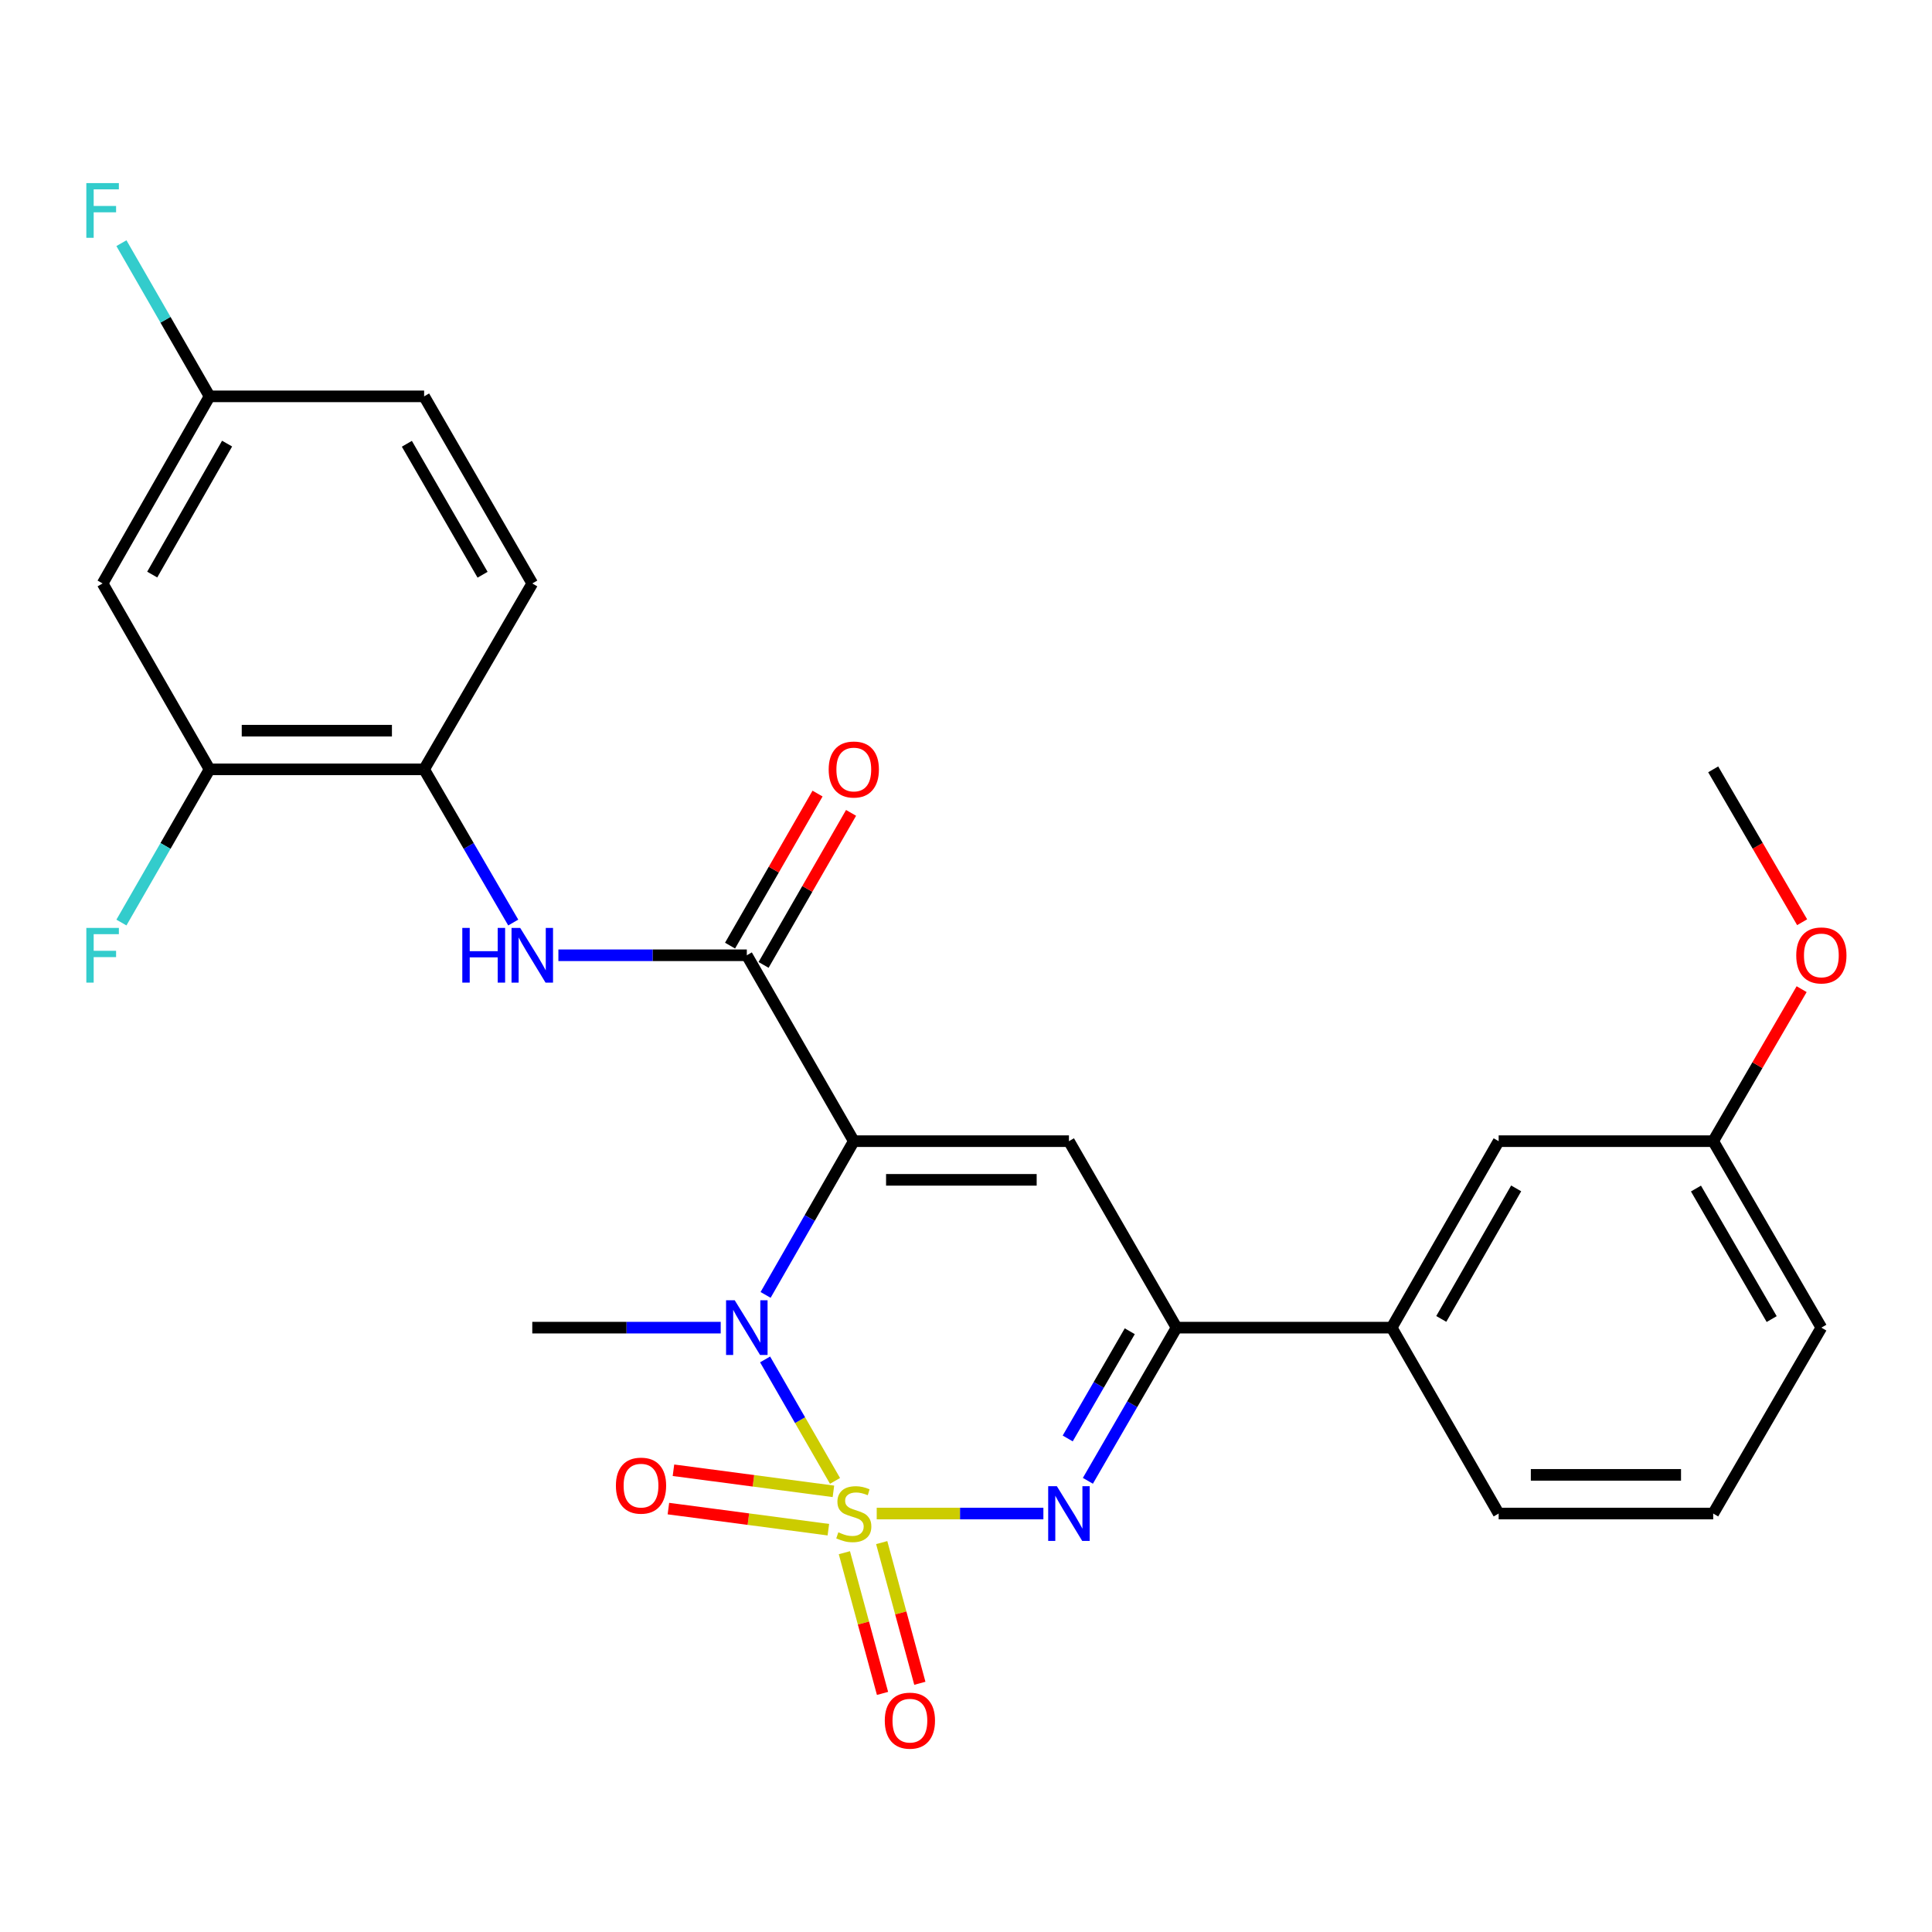 <?xml version='1.0' encoding='iso-8859-1'?>
<svg version='1.1' baseProfile='full'
              xmlns='http://www.w3.org/2000/svg'
                      xmlns:rdkit='http://www.rdkit.org/xml'
                      xmlns:xlink='http://www.w3.org/1999/xlink'
                  xml:space='preserve'
width='1000px' height='1000px' viewBox='0 0 1000 1000'>
<!-- END OF HEADER -->
<rect style='opacity:1.0;fill:#FFFFFF;stroke:none' width='1000' height='1000' x='0' y='0'> </rect>
<path class='bond-1' d='M 432.201,766.511 L 414.109,735.072' style='fill:none;fill-rule:evenodd;stroke:#CCCC00;stroke-width:6px;stroke-linecap:butt;stroke-linejoin:miter;stroke-opacity:1' />
<path class='bond-1' d='M 414.109,735.072 L 396.017,703.634' style='fill:none;fill-rule:evenodd;stroke:#0000FF;stroke-width:6px;stroke-linecap:butt;stroke-linejoin:miter;stroke-opacity:1' />
<path class='bond-2' d='M 453.788,783.406 L 496.92,783.406' style='fill:none;fill-rule:evenodd;stroke:#CCCC00;stroke-width:6px;stroke-linecap:butt;stroke-linejoin:miter;stroke-opacity:1' />
<path class='bond-2' d='M 496.92,783.406 L 540.053,783.406' style='fill:none;fill-rule:evenodd;stroke:#0000FF;stroke-width:6px;stroke-linecap:butt;stroke-linejoin:miter;stroke-opacity:1' />
<path class='bond-7' d='M 431.376,771.919 L 389.977,766.46' style='fill:none;fill-rule:evenodd;stroke:#CCCC00;stroke-width:6px;stroke-linecap:butt;stroke-linejoin:miter;stroke-opacity:1' />
<path class='bond-7' d='M 389.977,766.46 L 348.578,761' style='fill:none;fill-rule:evenodd;stroke:#FF0000;stroke-width:6px;stroke-linecap:butt;stroke-linejoin:miter;stroke-opacity:1' />
<path class='bond-7' d='M 428.758,791.766 L 387.359,786.306' style='fill:none;fill-rule:evenodd;stroke:#CCCC00;stroke-width:6px;stroke-linecap:butt;stroke-linejoin:miter;stroke-opacity:1' />
<path class='bond-7' d='M 387.359,786.306 L 345.961,780.846' style='fill:none;fill-rule:evenodd;stroke:#FF0000;stroke-width:6px;stroke-linecap:butt;stroke-linejoin:miter;stroke-opacity:1' />
<path class='bond-8' d='M 437.049,803.68 L 446.92,840.093' style='fill:none;fill-rule:evenodd;stroke:#CCCC00;stroke-width:6px;stroke-linecap:butt;stroke-linejoin:miter;stroke-opacity:1' />
<path class='bond-8' d='M 446.92,840.093 L 456.791,876.507' style='fill:none;fill-rule:evenodd;stroke:#FF0000;stroke-width:6px;stroke-linecap:butt;stroke-linejoin:miter;stroke-opacity:1' />
<path class='bond-8' d='M 456.37,798.442 L 466.241,834.856' style='fill:none;fill-rule:evenodd;stroke:#CCCC00;stroke-width:6px;stroke-linecap:butt;stroke-linejoin:miter;stroke-opacity:1' />
<path class='bond-8' d='M 466.241,834.856 L 476.112,871.269' style='fill:none;fill-rule:evenodd;stroke:#FF0000;stroke-width:6px;stroke-linecap:butt;stroke-linejoin:miter;stroke-opacity:1' />
<path class='bond-0' d='M 441.924,590.665 L 419.098,630.455' style='fill:none;fill-rule:evenodd;stroke:#000000;stroke-width:6px;stroke-linecap:butt;stroke-linejoin:miter;stroke-opacity:1' />
<path class='bond-0' d='M 419.098,630.455 L 396.271,670.244' style='fill:none;fill-rule:evenodd;stroke:#0000FF;stroke-width:6px;stroke-linecap:butt;stroke-linejoin:miter;stroke-opacity:1' />
<path class='bond-4' d='M 441.924,590.665 L 386.552,494.445' style='fill:none;fill-rule:evenodd;stroke:#000000;stroke-width:6px;stroke-linecap:butt;stroke-linejoin:miter;stroke-opacity:1' />
<path class='bond-27' d='M 441.924,590.665 L 553.28,590.665' style='fill:none;fill-rule:evenodd;stroke:#000000;stroke-width:6px;stroke-linecap:butt;stroke-linejoin:miter;stroke-opacity:1' />
<path class='bond-27' d='M 458.627,610.683 L 536.577,610.683' style='fill:none;fill-rule:evenodd;stroke:#000000;stroke-width:6px;stroke-linecap:butt;stroke-linejoin:miter;stroke-opacity:1' />
<path class='bond-17' d='M 373.036,687.186 L 324.271,687.186' style='fill:none;fill-rule:evenodd;stroke:#0000FF;stroke-width:6px;stroke-linecap:butt;stroke-linejoin:miter;stroke-opacity:1' />
<path class='bond-17' d='M 324.271,687.186 L 275.507,687.186' style='fill:none;fill-rule:evenodd;stroke:#000000;stroke-width:6px;stroke-linecap:butt;stroke-linejoin:miter;stroke-opacity:1' />
<path class='bond-5' d='M 563.085,766.467 L 586.03,726.826' style='fill:none;fill-rule:evenodd;stroke:#0000FF;stroke-width:6px;stroke-linecap:butt;stroke-linejoin:miter;stroke-opacity:1' />
<path class='bond-5' d='M 586.03,726.826 L 608.975,687.186' style='fill:none;fill-rule:evenodd;stroke:#000000;stroke-width:6px;stroke-linecap:butt;stroke-linejoin:miter;stroke-opacity:1' />
<path class='bond-5' d='M 552.644,744.546 L 568.705,716.798' style='fill:none;fill-rule:evenodd;stroke:#0000FF;stroke-width:6px;stroke-linecap:butt;stroke-linejoin:miter;stroke-opacity:1' />
<path class='bond-5' d='M 568.705,716.798 L 584.767,689.05' style='fill:none;fill-rule:evenodd;stroke:#000000;stroke-width:6px;stroke-linecap:butt;stroke-linejoin:miter;stroke-opacity:1' />
<path class='bond-3' d='M 553.28,590.665 L 608.975,687.186' style='fill:none;fill-rule:evenodd;stroke:#000000;stroke-width:6px;stroke-linecap:butt;stroke-linejoin:miter;stroke-opacity:1' />
<path class='bond-6' d='M 386.552,494.445 L 337.787,494.445' style='fill:none;fill-rule:evenodd;stroke:#000000;stroke-width:6px;stroke-linecap:butt;stroke-linejoin:miter;stroke-opacity:1' />
<path class='bond-6' d='M 337.787,494.445 L 289.023,494.445' style='fill:none;fill-rule:evenodd;stroke:#0000FF;stroke-width:6px;stroke-linecap:butt;stroke-linejoin:miter;stroke-opacity:1' />
<path class='bond-13' d='M 395.227,499.437 L 417.868,460.089' style='fill:none;fill-rule:evenodd;stroke:#000000;stroke-width:6px;stroke-linecap:butt;stroke-linejoin:miter;stroke-opacity:1' />
<path class='bond-13' d='M 417.868,460.089 L 440.509,420.741' style='fill:none;fill-rule:evenodd;stroke:#FF0000;stroke-width:6px;stroke-linecap:butt;stroke-linejoin:miter;stroke-opacity:1' />
<path class='bond-13' d='M 377.876,489.453 L 400.517,450.105' style='fill:none;fill-rule:evenodd;stroke:#000000;stroke-width:6px;stroke-linecap:butt;stroke-linejoin:miter;stroke-opacity:1' />
<path class='bond-13' d='M 400.517,450.105 L 423.159,410.757' style='fill:none;fill-rule:evenodd;stroke:#FF0000;stroke-width:6px;stroke-linecap:butt;stroke-linejoin:miter;stroke-opacity:1' />
<path class='bond-11' d='M 608.975,687.186 L 720.331,687.186' style='fill:none;fill-rule:evenodd;stroke:#000000;stroke-width:6px;stroke-linecap:butt;stroke-linejoin:miter;stroke-opacity:1' />
<path class='bond-9' d='M 265.65,477.502 L 242.586,437.857' style='fill:none;fill-rule:evenodd;stroke:#0000FF;stroke-width:6px;stroke-linecap:butt;stroke-linejoin:miter;stroke-opacity:1' />
<path class='bond-9' d='M 242.586,437.857 L 219.523,398.213' style='fill:none;fill-rule:evenodd;stroke:#000000;stroke-width:6px;stroke-linecap:butt;stroke-linejoin:miter;stroke-opacity:1' />
<path class='bond-10' d='M 219.523,398.213 L 108.467,398.213' style='fill:none;fill-rule:evenodd;stroke:#000000;stroke-width:6px;stroke-linecap:butt;stroke-linejoin:miter;stroke-opacity:1' />
<path class='bond-10' d='M 202.864,378.195 L 125.125,378.195' style='fill:none;fill-rule:evenodd;stroke:#000000;stroke-width:6px;stroke-linecap:butt;stroke-linejoin:miter;stroke-opacity:1' />
<path class='bond-15' d='M 219.523,398.213 L 275.507,301.993' style='fill:none;fill-rule:evenodd;stroke:#000000;stroke-width:6px;stroke-linecap:butt;stroke-linejoin:miter;stroke-opacity:1' />
<path class='bond-12' d='M 108.467,398.213 L 53.106,301.993' style='fill:none;fill-rule:evenodd;stroke:#000000;stroke-width:6px;stroke-linecap:butt;stroke-linejoin:miter;stroke-opacity:1' />
<path class='bond-18' d='M 108.467,398.213 L 85.658,437.861' style='fill:none;fill-rule:evenodd;stroke:#000000;stroke-width:6px;stroke-linecap:butt;stroke-linejoin:miter;stroke-opacity:1' />
<path class='bond-18' d='M 85.658,437.861 L 62.849,477.509' style='fill:none;fill-rule:evenodd;stroke:#33CCCC;stroke-width:6px;stroke-linecap:butt;stroke-linejoin:miter;stroke-opacity:1' />
<path class='bond-14' d='M 720.331,687.186 L 775.704,590.665' style='fill:none;fill-rule:evenodd;stroke:#000000;stroke-width:6px;stroke-linecap:butt;stroke-linejoin:miter;stroke-opacity:1' />
<path class='bond-14' d='M 746.001,682.669 L 784.762,615.105' style='fill:none;fill-rule:evenodd;stroke:#000000;stroke-width:6px;stroke-linecap:butt;stroke-linejoin:miter;stroke-opacity:1' />
<path class='bond-23' d='M 720.331,687.186 L 775.704,783.406' style='fill:none;fill-rule:evenodd;stroke:#000000;stroke-width:6px;stroke-linecap:butt;stroke-linejoin:miter;stroke-opacity:1' />
<path class='bond-29' d='M 53.106,301.993 L 108.467,205.15' style='fill:none;fill-rule:evenodd;stroke:#000000;stroke-width:6px;stroke-linecap:butt;stroke-linejoin:miter;stroke-opacity:1' />
<path class='bond-29' d='M 78.789,297.401 L 117.542,229.611' style='fill:none;fill-rule:evenodd;stroke:#000000;stroke-width:6px;stroke-linecap:butt;stroke-linejoin:miter;stroke-opacity:1' />
<path class='bond-19' d='M 775.704,590.665 L 886.749,590.665' style='fill:none;fill-rule:evenodd;stroke:#000000;stroke-width:6px;stroke-linecap:butt;stroke-linejoin:miter;stroke-opacity:1' />
<path class='bond-20' d='M 275.507,301.993 L 219.523,205.15' style='fill:none;fill-rule:evenodd;stroke:#000000;stroke-width:6px;stroke-linecap:butt;stroke-linejoin:miter;stroke-opacity:1' />
<path class='bond-20' d='M 249.779,297.485 L 210.59,229.695' style='fill:none;fill-rule:evenodd;stroke:#000000;stroke-width:6px;stroke-linecap:butt;stroke-linejoin:miter;stroke-opacity:1' />
<path class='bond-16' d='M 108.467,205.15 L 219.523,205.15' style='fill:none;fill-rule:evenodd;stroke:#000000;stroke-width:6px;stroke-linecap:butt;stroke-linejoin:miter;stroke-opacity:1' />
<path class='bond-21' d='M 108.467,205.15 L 85.658,165.507' style='fill:none;fill-rule:evenodd;stroke:#000000;stroke-width:6px;stroke-linecap:butt;stroke-linejoin:miter;stroke-opacity:1' />
<path class='bond-21' d='M 85.658,165.507 L 62.849,125.865' style='fill:none;fill-rule:evenodd;stroke:#33CCCC;stroke-width:6px;stroke-linecap:butt;stroke-linejoin:miter;stroke-opacity:1' />
<path class='bond-22' d='M 886.749,590.665 L 909.637,551.327' style='fill:none;fill-rule:evenodd;stroke:#000000;stroke-width:6px;stroke-linecap:butt;stroke-linejoin:miter;stroke-opacity:1' />
<path class='bond-22' d='M 909.637,551.327 L 932.525,511.988' style='fill:none;fill-rule:evenodd;stroke:#FF0000;stroke-width:6px;stroke-linecap:butt;stroke-linejoin:miter;stroke-opacity:1' />
<path class='bond-28' d='M 886.749,590.665 L 942.733,687.186' style='fill:none;fill-rule:evenodd;stroke:#000000;stroke-width:6px;stroke-linecap:butt;stroke-linejoin:miter;stroke-opacity:1' />
<path class='bond-28' d='M 877.83,615.187 L 917.019,682.751' style='fill:none;fill-rule:evenodd;stroke:#000000;stroke-width:6px;stroke-linecap:butt;stroke-linejoin:miter;stroke-opacity:1' />
<path class='bond-26' d='M 932.783,477.342 L 909.766,437.777' style='fill:none;fill-rule:evenodd;stroke:#FF0000;stroke-width:6px;stroke-linecap:butt;stroke-linejoin:miter;stroke-opacity:1' />
<path class='bond-26' d='M 909.766,437.777 L 886.749,398.213' style='fill:none;fill-rule:evenodd;stroke:#000000;stroke-width:6px;stroke-linecap:butt;stroke-linejoin:miter;stroke-opacity:1' />
<path class='bond-24' d='M 775.704,783.406 L 886.749,783.406' style='fill:none;fill-rule:evenodd;stroke:#000000;stroke-width:6px;stroke-linecap:butt;stroke-linejoin:miter;stroke-opacity:1' />
<path class='bond-24' d='M 792.36,763.388 L 870.092,763.388' style='fill:none;fill-rule:evenodd;stroke:#000000;stroke-width:6px;stroke-linecap:butt;stroke-linejoin:miter;stroke-opacity:1' />
<path class='bond-25' d='M 886.749,783.406 L 942.733,687.186' style='fill:none;fill-rule:evenodd;stroke:#000000;stroke-width:6px;stroke-linecap:butt;stroke-linejoin:miter;stroke-opacity:1' />
<path  class='atom-0' d='M 433.924 793.126
Q 434.244 793.246, 435.564 793.806
Q 436.884 794.366, 438.324 794.726
Q 439.804 795.046, 441.244 795.046
Q 443.924 795.046, 445.484 793.766
Q 447.044 792.446, 447.044 790.166
Q 447.044 788.606, 446.244 787.646
Q 445.484 786.686, 444.284 786.166
Q 443.084 785.646, 441.084 785.046
Q 438.564 784.286, 437.044 783.566
Q 435.564 782.846, 434.484 781.326
Q 433.444 779.806, 433.444 777.246
Q 433.444 773.686, 435.844 771.486
Q 438.284 769.286, 443.084 769.286
Q 446.364 769.286, 450.084 770.846
L 449.164 773.926
Q 445.764 772.526, 443.204 772.526
Q 440.444 772.526, 438.924 773.686
Q 437.404 774.806, 437.444 776.766
Q 437.444 778.286, 438.204 779.206
Q 439.004 780.126, 440.124 780.646
Q 441.284 781.166, 443.204 781.766
Q 445.764 782.566, 447.284 783.366
Q 448.804 784.166, 449.884 785.806
Q 451.004 787.406, 451.004 790.166
Q 451.004 794.086, 448.364 796.206
Q 445.764 798.286, 441.404 798.286
Q 438.884 798.286, 436.964 797.726
Q 435.084 797.206, 432.844 796.286
L 433.924 793.126
' fill='#CCCC00'/>
<path  class='atom-2' d='M 380.292 673.026
L 389.572 688.026
Q 390.492 689.506, 391.972 692.186
Q 393.452 694.866, 393.532 695.026
L 393.532 673.026
L 397.292 673.026
L 397.292 701.346
L 393.412 701.346
L 383.452 684.946
Q 382.292 683.026, 381.052 680.826
Q 379.852 678.626, 379.492 677.946
L 379.492 701.346
L 375.812 701.346
L 375.812 673.026
L 380.292 673.026
' fill='#0000FF'/>
<path  class='atom-3' d='M 547.02 769.246
L 556.3 784.246
Q 557.22 785.726, 558.7 788.406
Q 560.18 791.086, 560.26 791.246
L 560.26 769.246
L 564.02 769.246
L 564.02 797.566
L 560.14 797.566
L 550.18 781.166
Q 549.02 779.246, 547.78 777.046
Q 546.58 774.846, 546.22 774.166
L 546.22 797.566
L 542.54 797.566
L 542.54 769.246
L 547.02 769.246
' fill='#0000FF'/>
<path  class='atom-7' d='M 239.287 480.285
L 243.127 480.285
L 243.127 492.325
L 257.607 492.325
L 257.607 480.285
L 261.447 480.285
L 261.447 508.605
L 257.607 508.605
L 257.607 495.525
L 243.127 495.525
L 243.127 508.605
L 239.287 508.605
L 239.287 480.285
' fill='#0000FF'/>
<path  class='atom-7' d='M 269.247 480.285
L 278.527 495.285
Q 279.447 496.765, 280.927 499.445
Q 282.407 502.125, 282.487 502.285
L 282.487 480.285
L 286.247 480.285
L 286.247 508.605
L 282.367 508.605
L 272.407 492.205
Q 271.247 490.285, 270.007 488.085
Q 268.807 485.885, 268.447 485.205
L 268.447 508.605
L 264.767 508.605
L 264.767 480.285
L 269.247 480.285
' fill='#0000FF'/>
<path  class='atom-8' d='M 318.791 768.962
Q 318.791 762.162, 322.151 758.362
Q 325.511 754.562, 331.791 754.562
Q 338.071 754.562, 341.431 758.362
Q 344.791 762.162, 344.791 768.962
Q 344.791 775.842, 341.391 779.762
Q 337.991 783.642, 331.791 783.642
Q 325.551 783.642, 322.151 779.762
Q 318.791 775.882, 318.791 768.962
M 331.791 780.442
Q 336.111 780.442, 338.431 777.562
Q 340.791 774.642, 340.791 768.962
Q 340.791 763.402, 338.431 760.602
Q 336.111 757.762, 331.791 757.762
Q 327.471 757.762, 325.111 760.562
Q 322.791 763.362, 322.791 768.962
Q 322.791 774.682, 325.111 777.562
Q 327.471 780.442, 331.791 780.442
' fill='#FF0000'/>
<path  class='atom-9' d='M 457.961 890.605
Q 457.961 883.805, 461.321 880.005
Q 464.681 876.205, 470.961 876.205
Q 477.241 876.205, 480.601 880.005
Q 483.961 883.805, 483.961 890.605
Q 483.961 897.485, 480.561 901.405
Q 477.161 905.285, 470.961 905.285
Q 464.721 905.285, 461.321 901.405
Q 457.961 897.525, 457.961 890.605
M 470.961 902.085
Q 475.281 902.085, 477.601 899.205
Q 479.961 896.285, 479.961 890.605
Q 479.961 885.045, 477.601 882.245
Q 475.281 879.405, 470.961 879.405
Q 466.641 879.405, 464.281 882.205
Q 461.961 885.005, 461.961 890.605
Q 461.961 896.325, 464.281 899.205
Q 466.641 902.085, 470.961 902.085
' fill='#FF0000'/>
<path  class='atom-14' d='M 428.924 398.293
Q 428.924 391.493, 432.284 387.693
Q 435.644 383.893, 441.924 383.893
Q 448.204 383.893, 451.564 387.693
Q 454.924 391.493, 454.924 398.293
Q 454.924 405.173, 451.524 409.093
Q 448.124 412.973, 441.924 412.973
Q 435.684 412.973, 432.284 409.093
Q 428.924 405.213, 428.924 398.293
M 441.924 409.773
Q 446.244 409.773, 448.564 406.893
Q 450.924 403.973, 450.924 398.293
Q 450.924 392.733, 448.564 389.933
Q 446.244 387.093, 441.924 387.093
Q 437.604 387.093, 435.244 389.893
Q 432.924 392.693, 432.924 398.293
Q 432.924 404.013, 435.244 406.893
Q 437.604 409.773, 441.924 409.773
' fill='#FF0000'/>
<path  class='atom-19' d='M 44.686 480.285
L 61.526 480.285
L 61.526 483.525
L 48.486 483.525
L 48.486 492.125
L 60.086 492.125
L 60.086 495.405
L 48.486 495.405
L 48.486 508.605
L 44.686 508.605
L 44.686 480.285
' fill='#33CCCC'/>
<path  class='atom-22' d='M 44.686 94.769
L 61.526 94.769
L 61.526 98.01
L 48.486 98.01
L 48.486 106.609
L 60.086 106.609
L 60.086 109.889
L 48.486 109.889
L 48.486 123.089
L 44.686 123.089
L 44.686 94.769
' fill='#33CCCC'/>
<path  class='atom-23' d='M 929.733 494.525
Q 929.733 487.725, 933.093 483.925
Q 936.453 480.125, 942.733 480.125
Q 949.013 480.125, 952.373 483.925
Q 955.733 487.725, 955.733 494.525
Q 955.733 501.405, 952.333 505.325
Q 948.933 509.205, 942.733 509.205
Q 936.493 509.205, 933.093 505.325
Q 929.733 501.445, 929.733 494.525
M 942.733 506.005
Q 947.053 506.005, 949.373 503.125
Q 951.733 500.205, 951.733 494.525
Q 951.733 488.965, 949.373 486.165
Q 947.053 483.325, 942.733 483.325
Q 938.413 483.325, 936.053 486.125
Q 933.733 488.925, 933.733 494.525
Q 933.733 500.245, 936.053 503.125
Q 938.413 506.005, 942.733 506.005
' fill='#FF0000'/>
</svg>
